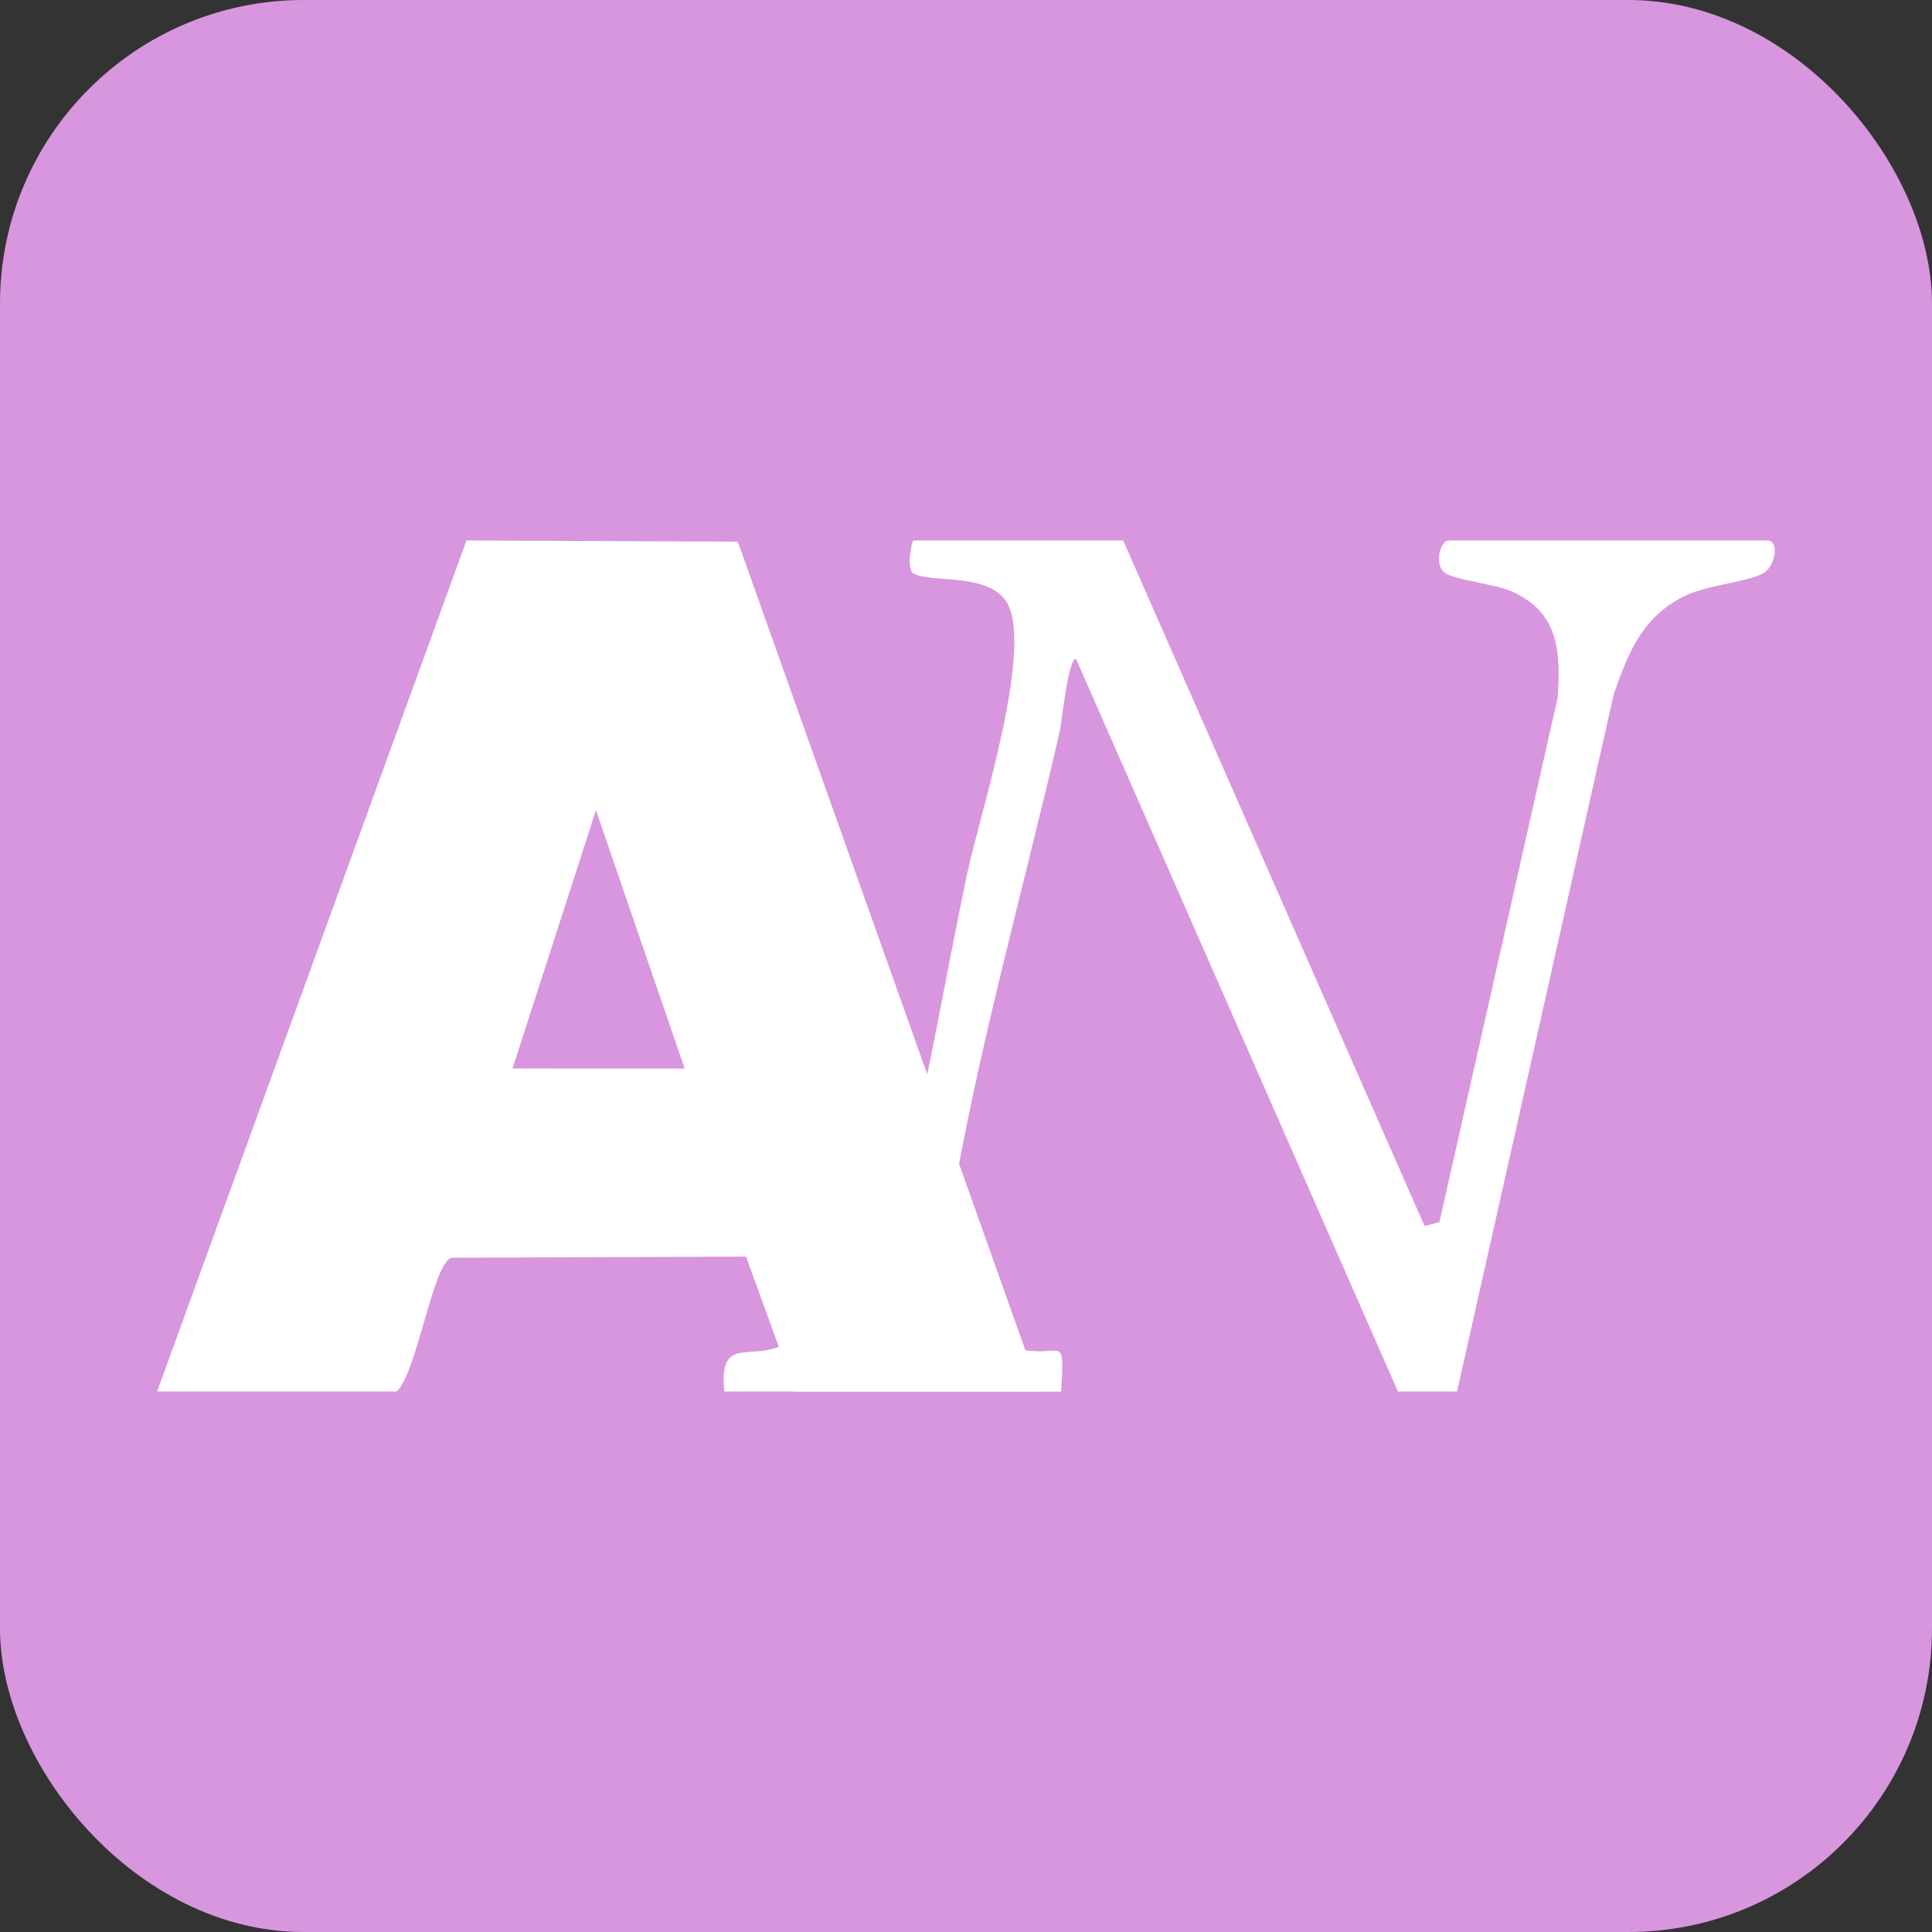 <svg xmlns="http://www.w3.org/2000/svg" version="1.1" xmlns:xlink="http://www.w3.org/1999/xlink" xmlns:svgjs="http://svgjs.dev/svgjs" width="70" height="70"><rect width="100%" height="100%" fill="#333333" stroke="none"/><svg xmlns="http://www.w3.org/2000/svg" width="70" height="70" viewBox="0 0 70 70">
  <g id="SvgjsG1011" data-name="Group 110" transform="translate(3053 932)">
    <rect id="SvgjsRect1010" data-name="Rectangle 57" width="70" height="70" rx="11" transform="translate(-3053 -932)" fill="#d896df"></rect>
    <path id="SvgjsPath1009" data-name="Path 2049" d="M284.91,232.65c-.189-1.85.748-1.256,1.768-1.551,2.755-.8,3.635-2.186,4.378-4.829,1.115-3.971,1.82-8.488,2.684-12.519.424-1.976,2.476-8.292,1.339-9.792-.743-.98-2.714-.589-3.327-.957-.253-.152-.049-1.186.01-1.186h7.6l10.921,24.842.538-.147,4.286-19.013c.111-1.733.019-3.11-1.721-3.86-.54-.232-2.037-.407-2.356-.641-.435-.319-.161-1.181.109-1.181H322.7c.438,0,.306.889-.117,1.168-.473.312-2.054.451-2.823.817-1.57.747-2.085,2.041-2.624,3.586l-5.678,25.263h-2.141L297.651,206.1c-.288,0-.515,2.315-.587,2.627-1.211,5.281-2.773,10.847-3.74,16.173-.509,2.8-1.231,5.6,2.412,6.241,1.42.252,1.5-.621,1.38,1.512Z" transform="translate(-3311.667 -1114.233)" fill="#fff"></path>
    <path id="SvgjsPath1008" data-name="Path 2050" d="M0,33.576,11.209,2.742l9.831.042L31.99,33.576H23.115l-1.777-4.889-10.676.043c-.685.233-1.247,4.187-1.982,4.845Zm19.116-11.7L15.9,12.513l-3.023,9.359Z" transform="translate(-3047.308 -915.159)" fill="#fff"></path>
  </g>
</svg><style>@media (prefers-color-scheme: light) { :root { filter: none; } }
@media (prefers-color-scheme: dark) { :root { filter: none; } }
</style></svg>